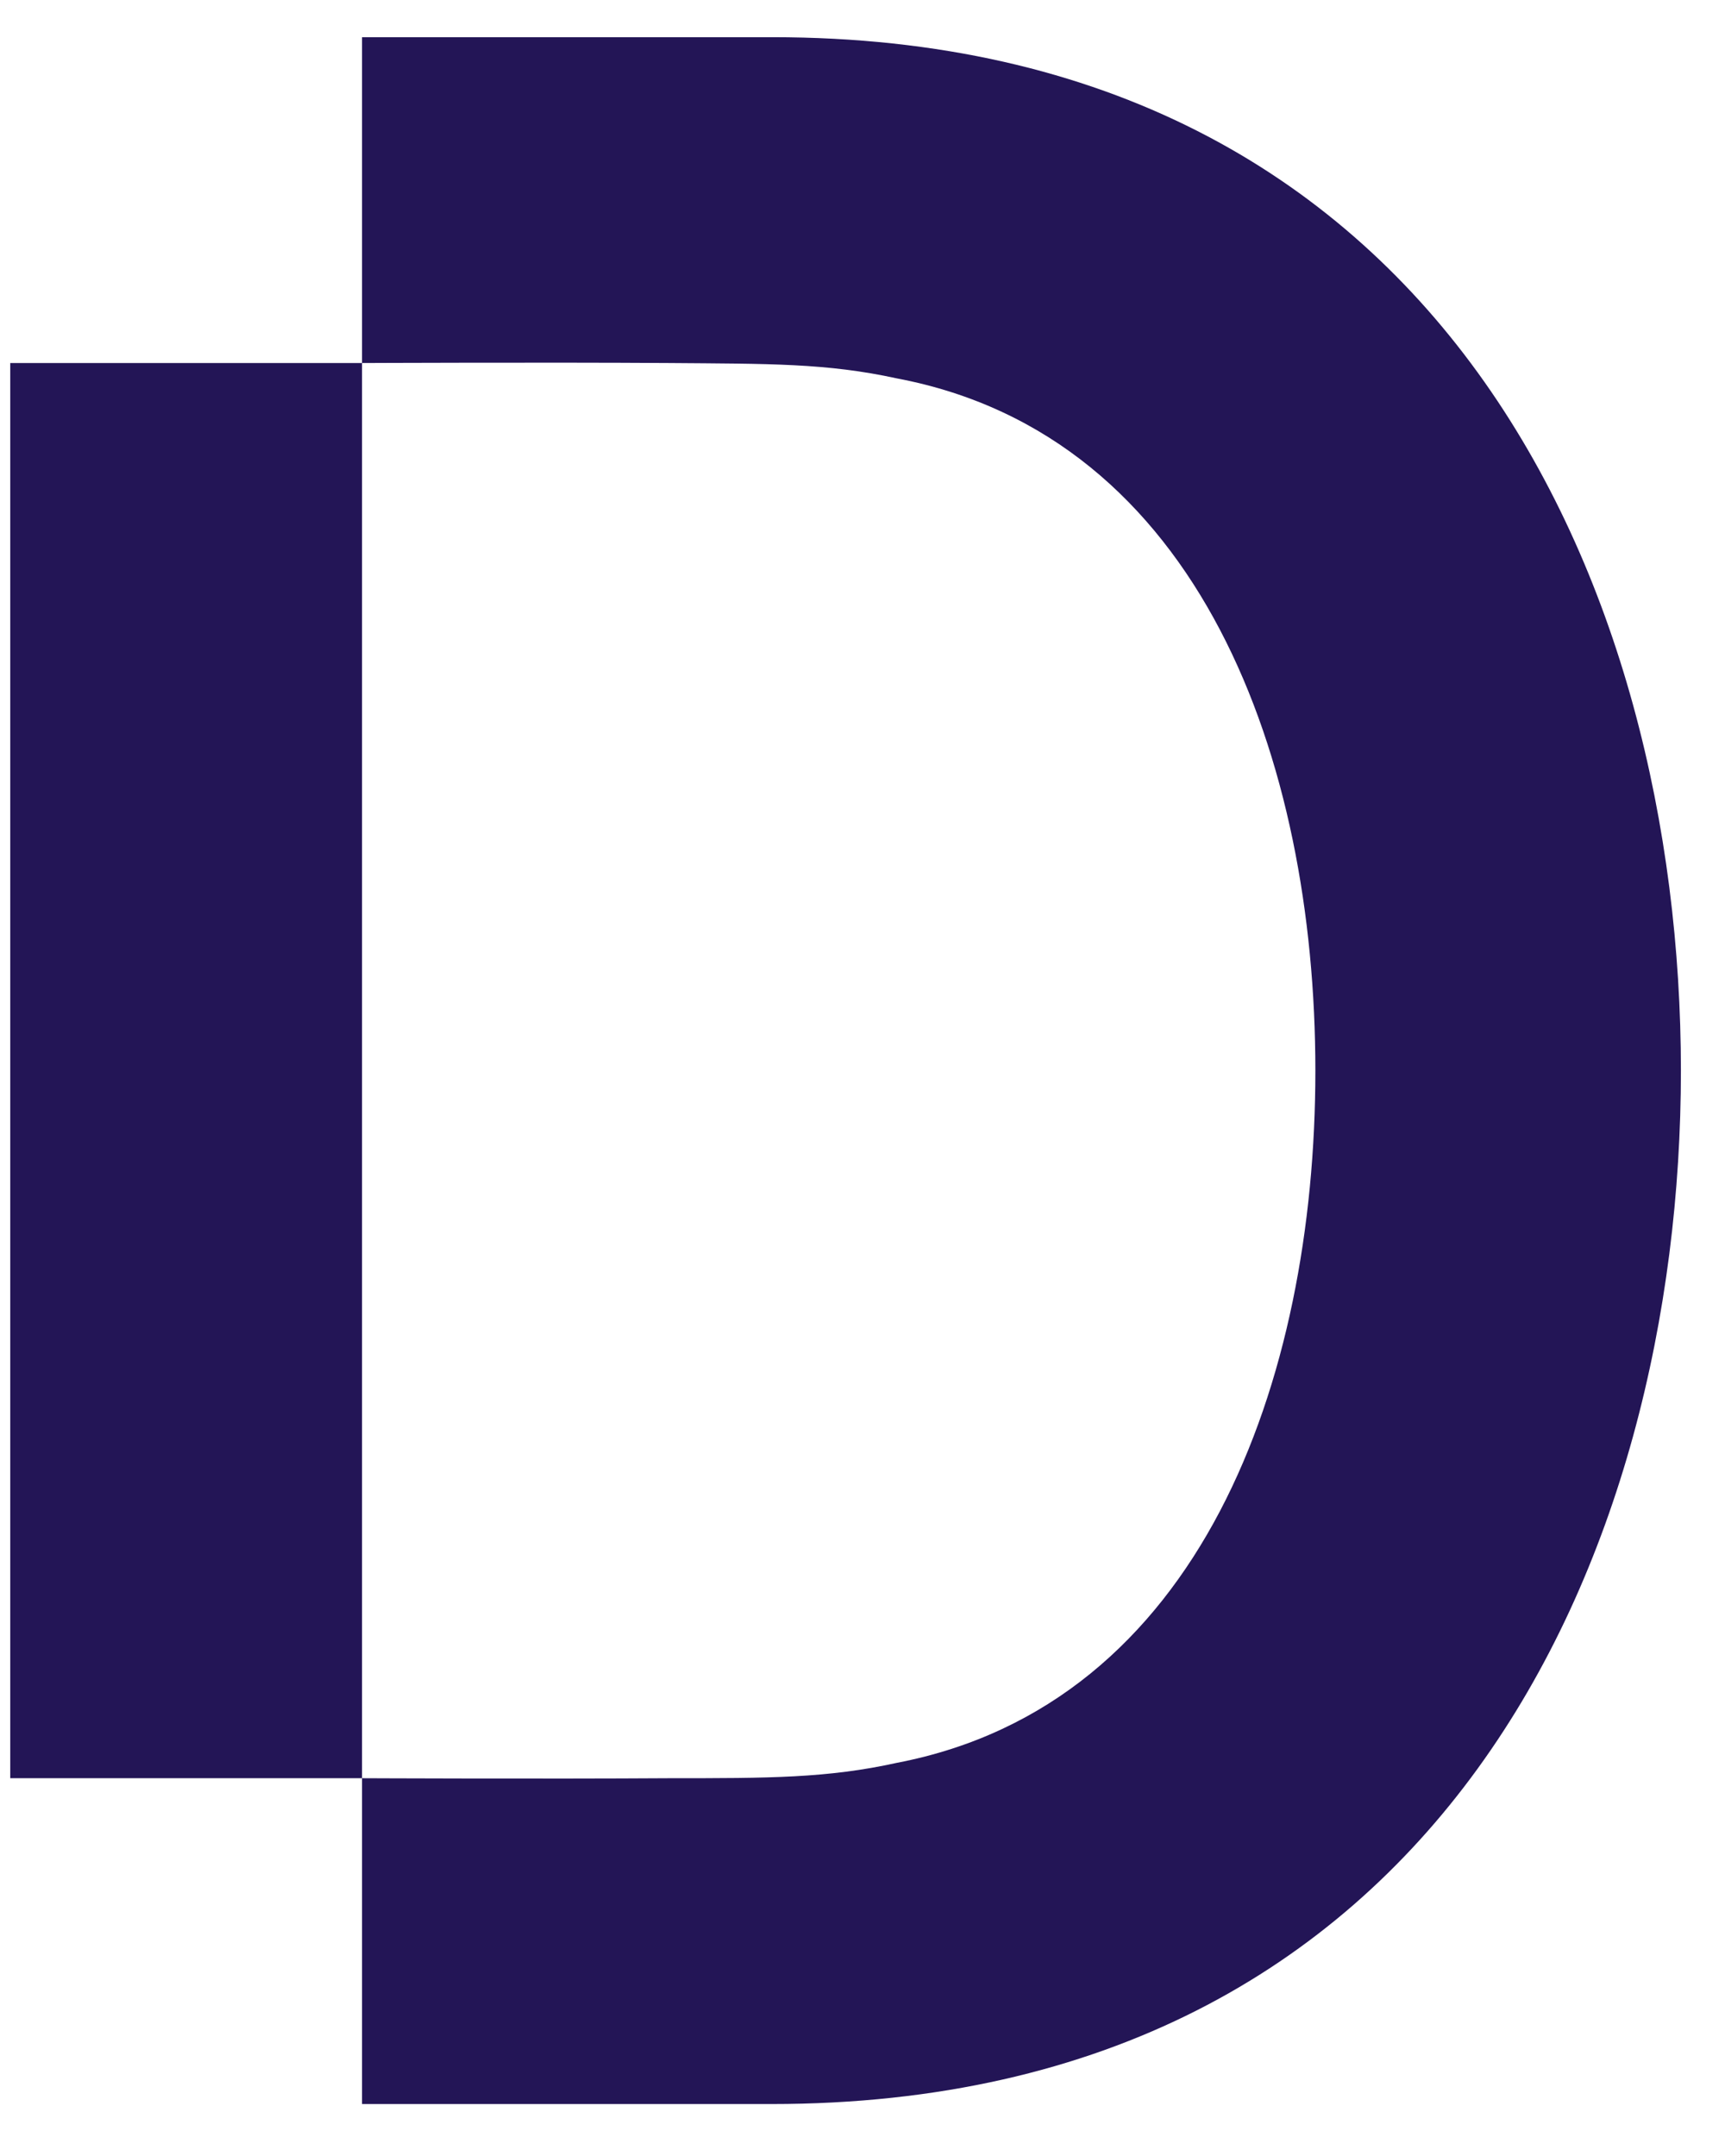 <svg width="32" height="40" viewBox="0 0 32 40" fill="none" xmlns="http://www.w3.org/2000/svg">
<path d="M6.716 32.991H0.19V6.735H6.716V32.991ZM14.325 0.69H6.716V6.735C6.716 6.735 10.115 6.72 12.415 6.735C14.265 6.75 15.333 6.735 16.641 7.021C22.265 8.088 24.401 14.104 24.401 19.863C24.401 25.622 22.265 31.622 16.641 32.705C15.348 32.991 14.265 32.991 12.415 32.991C10.1 33.006 6.716 32.991 6.716 32.991V39.036H14.31C26.746 39.036 31.182 28.84 31.182 19.863C31.182 10.886 26.746 0.69 14.325 0.69Z" fill="#231556"/>
</svg>